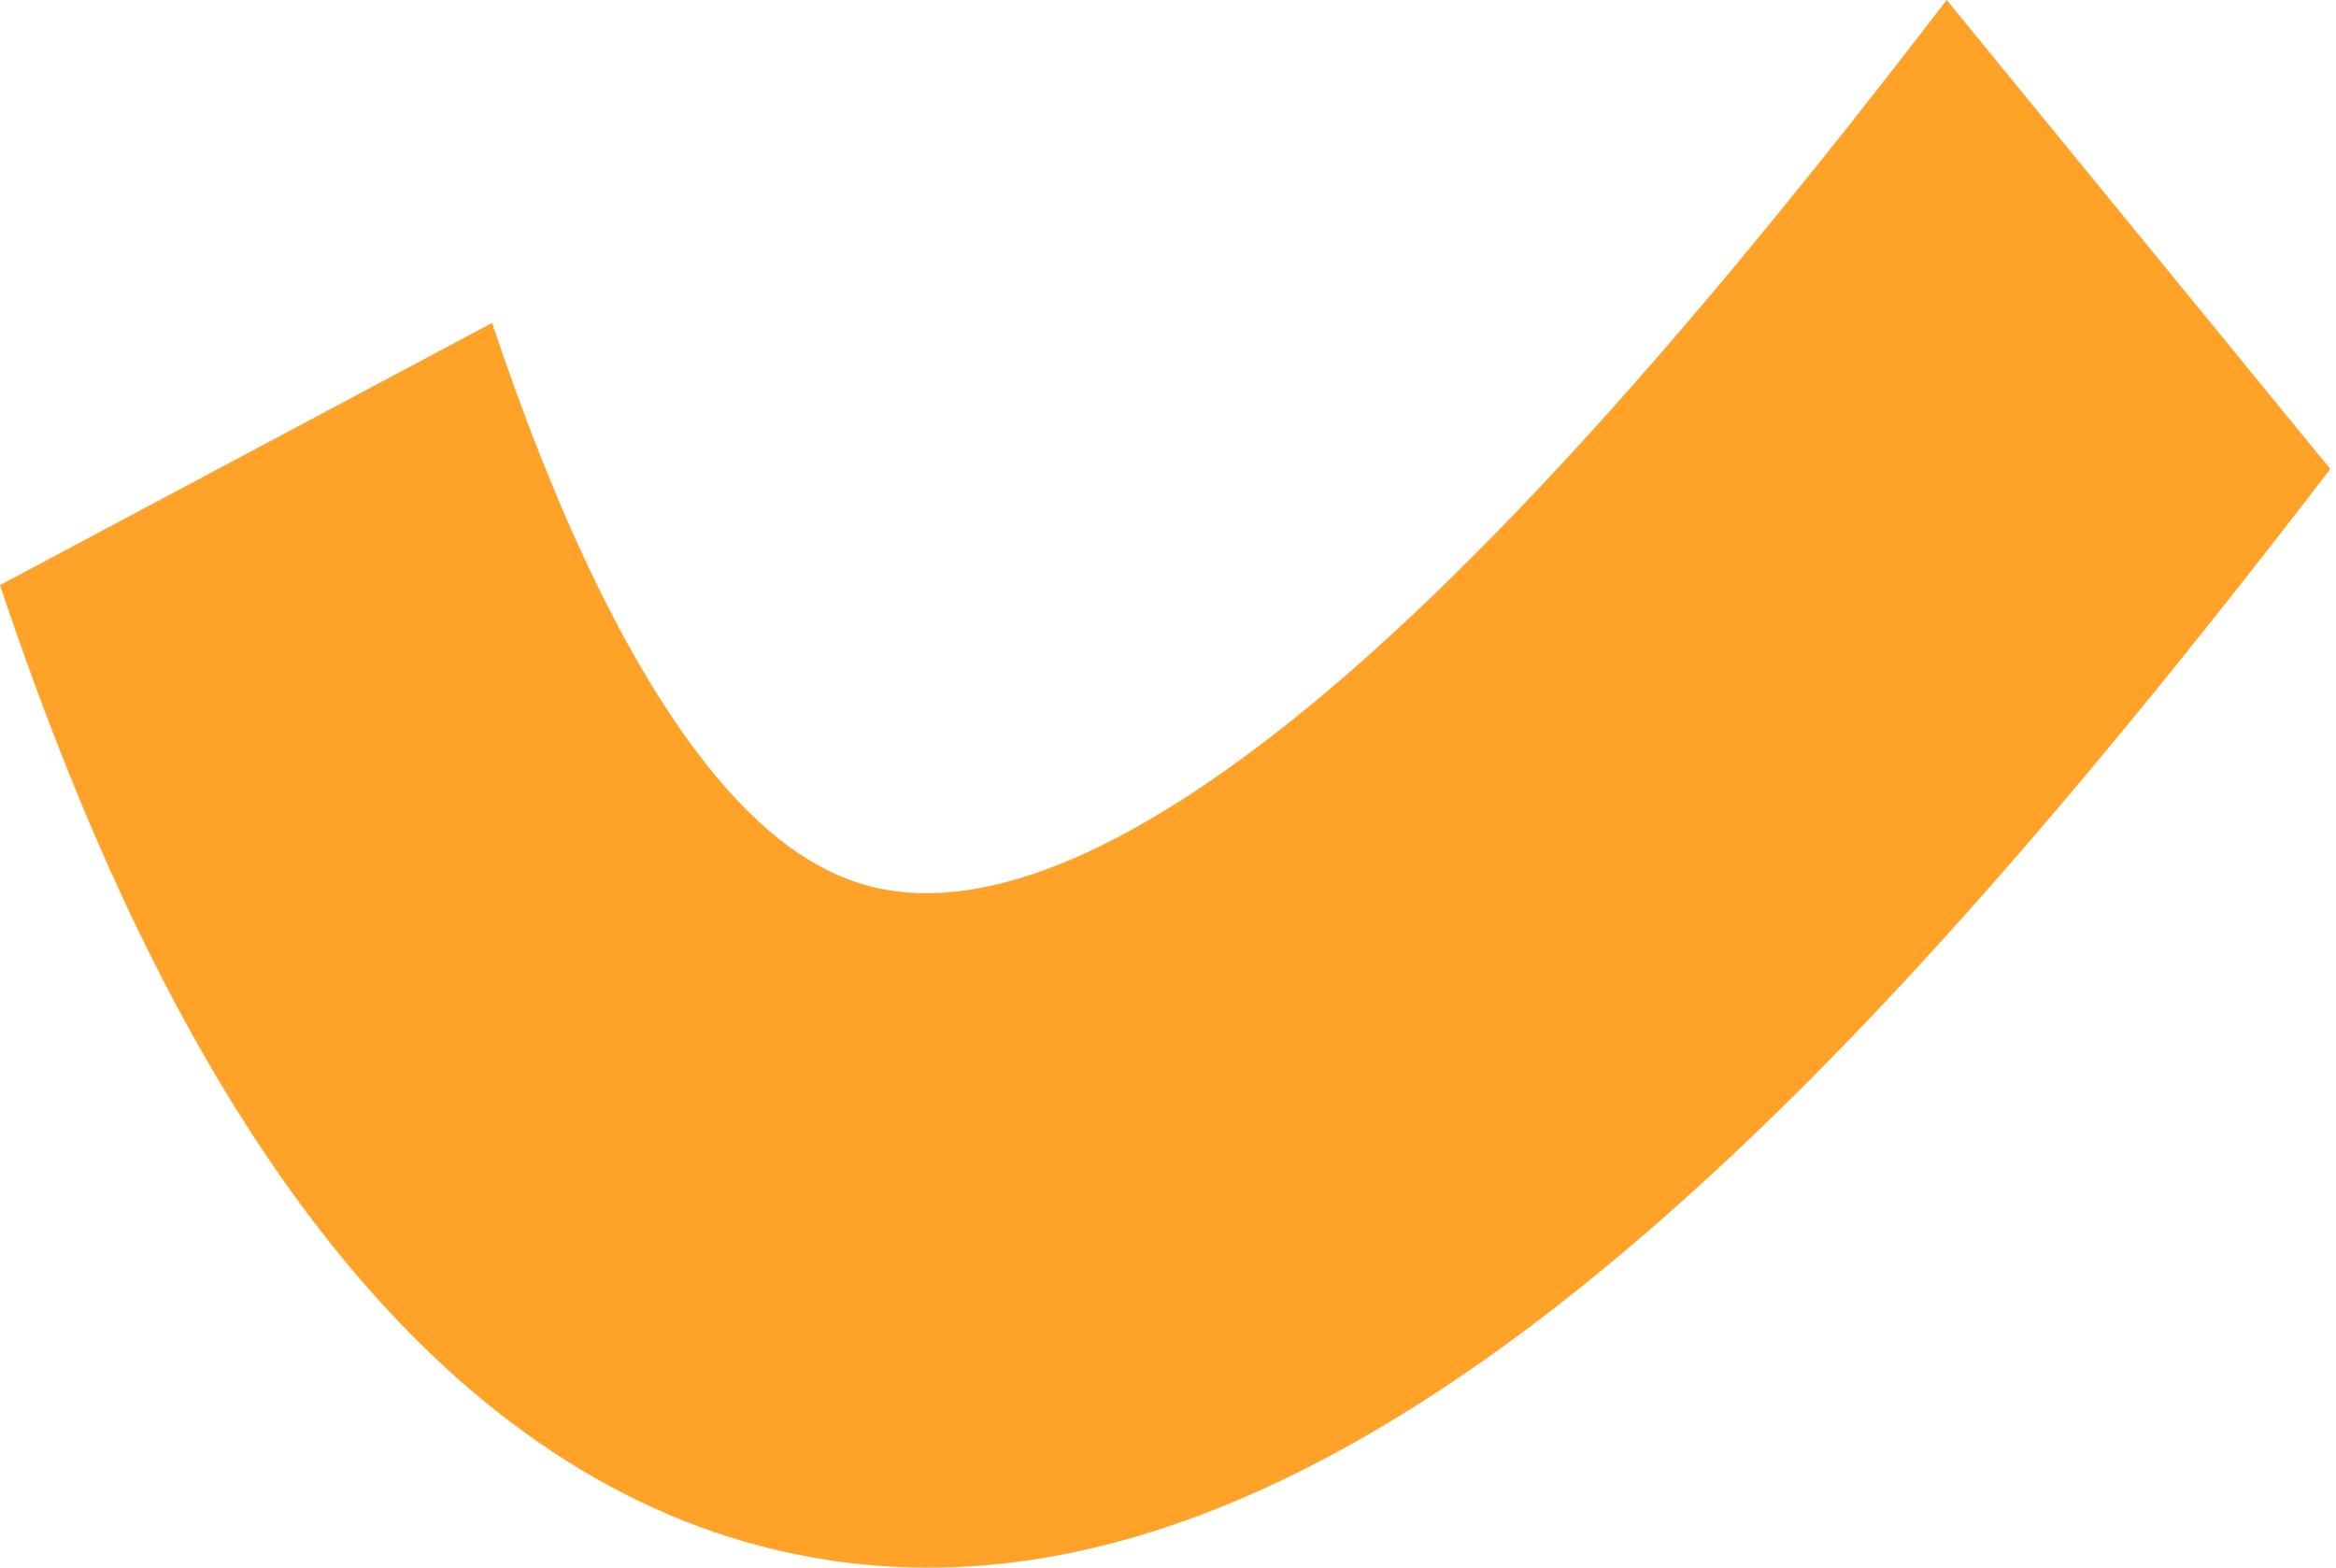 <?xml version="1.0" encoding="UTF-8"?> <svg xmlns="http://www.w3.org/2000/svg" width="76" height="51" viewBox="0 0 76 51" fill="none"> <path d="M30.198 51C28.524 51 26.877 50.807 25.249 50.423C19.822 49.141 14.893 45.72 10.598 40.254C6.498 35.036 3.031 28.095 0 19.036L16.009 10.506C18.131 16.849 20.463 21.663 22.937 24.812C24.725 27.087 26.527 28.414 28.446 28.867C32.169 29.747 37.134 27.593 43.206 22.467C50.538 16.278 58.205 6.68 63.334 -0L75.815 15.259C66.663 27.179 59.587 35.023 52.868 40.695C44.693 47.596 37.226 51 30.198 51Z" fill="#FFA227"></path> </svg> 